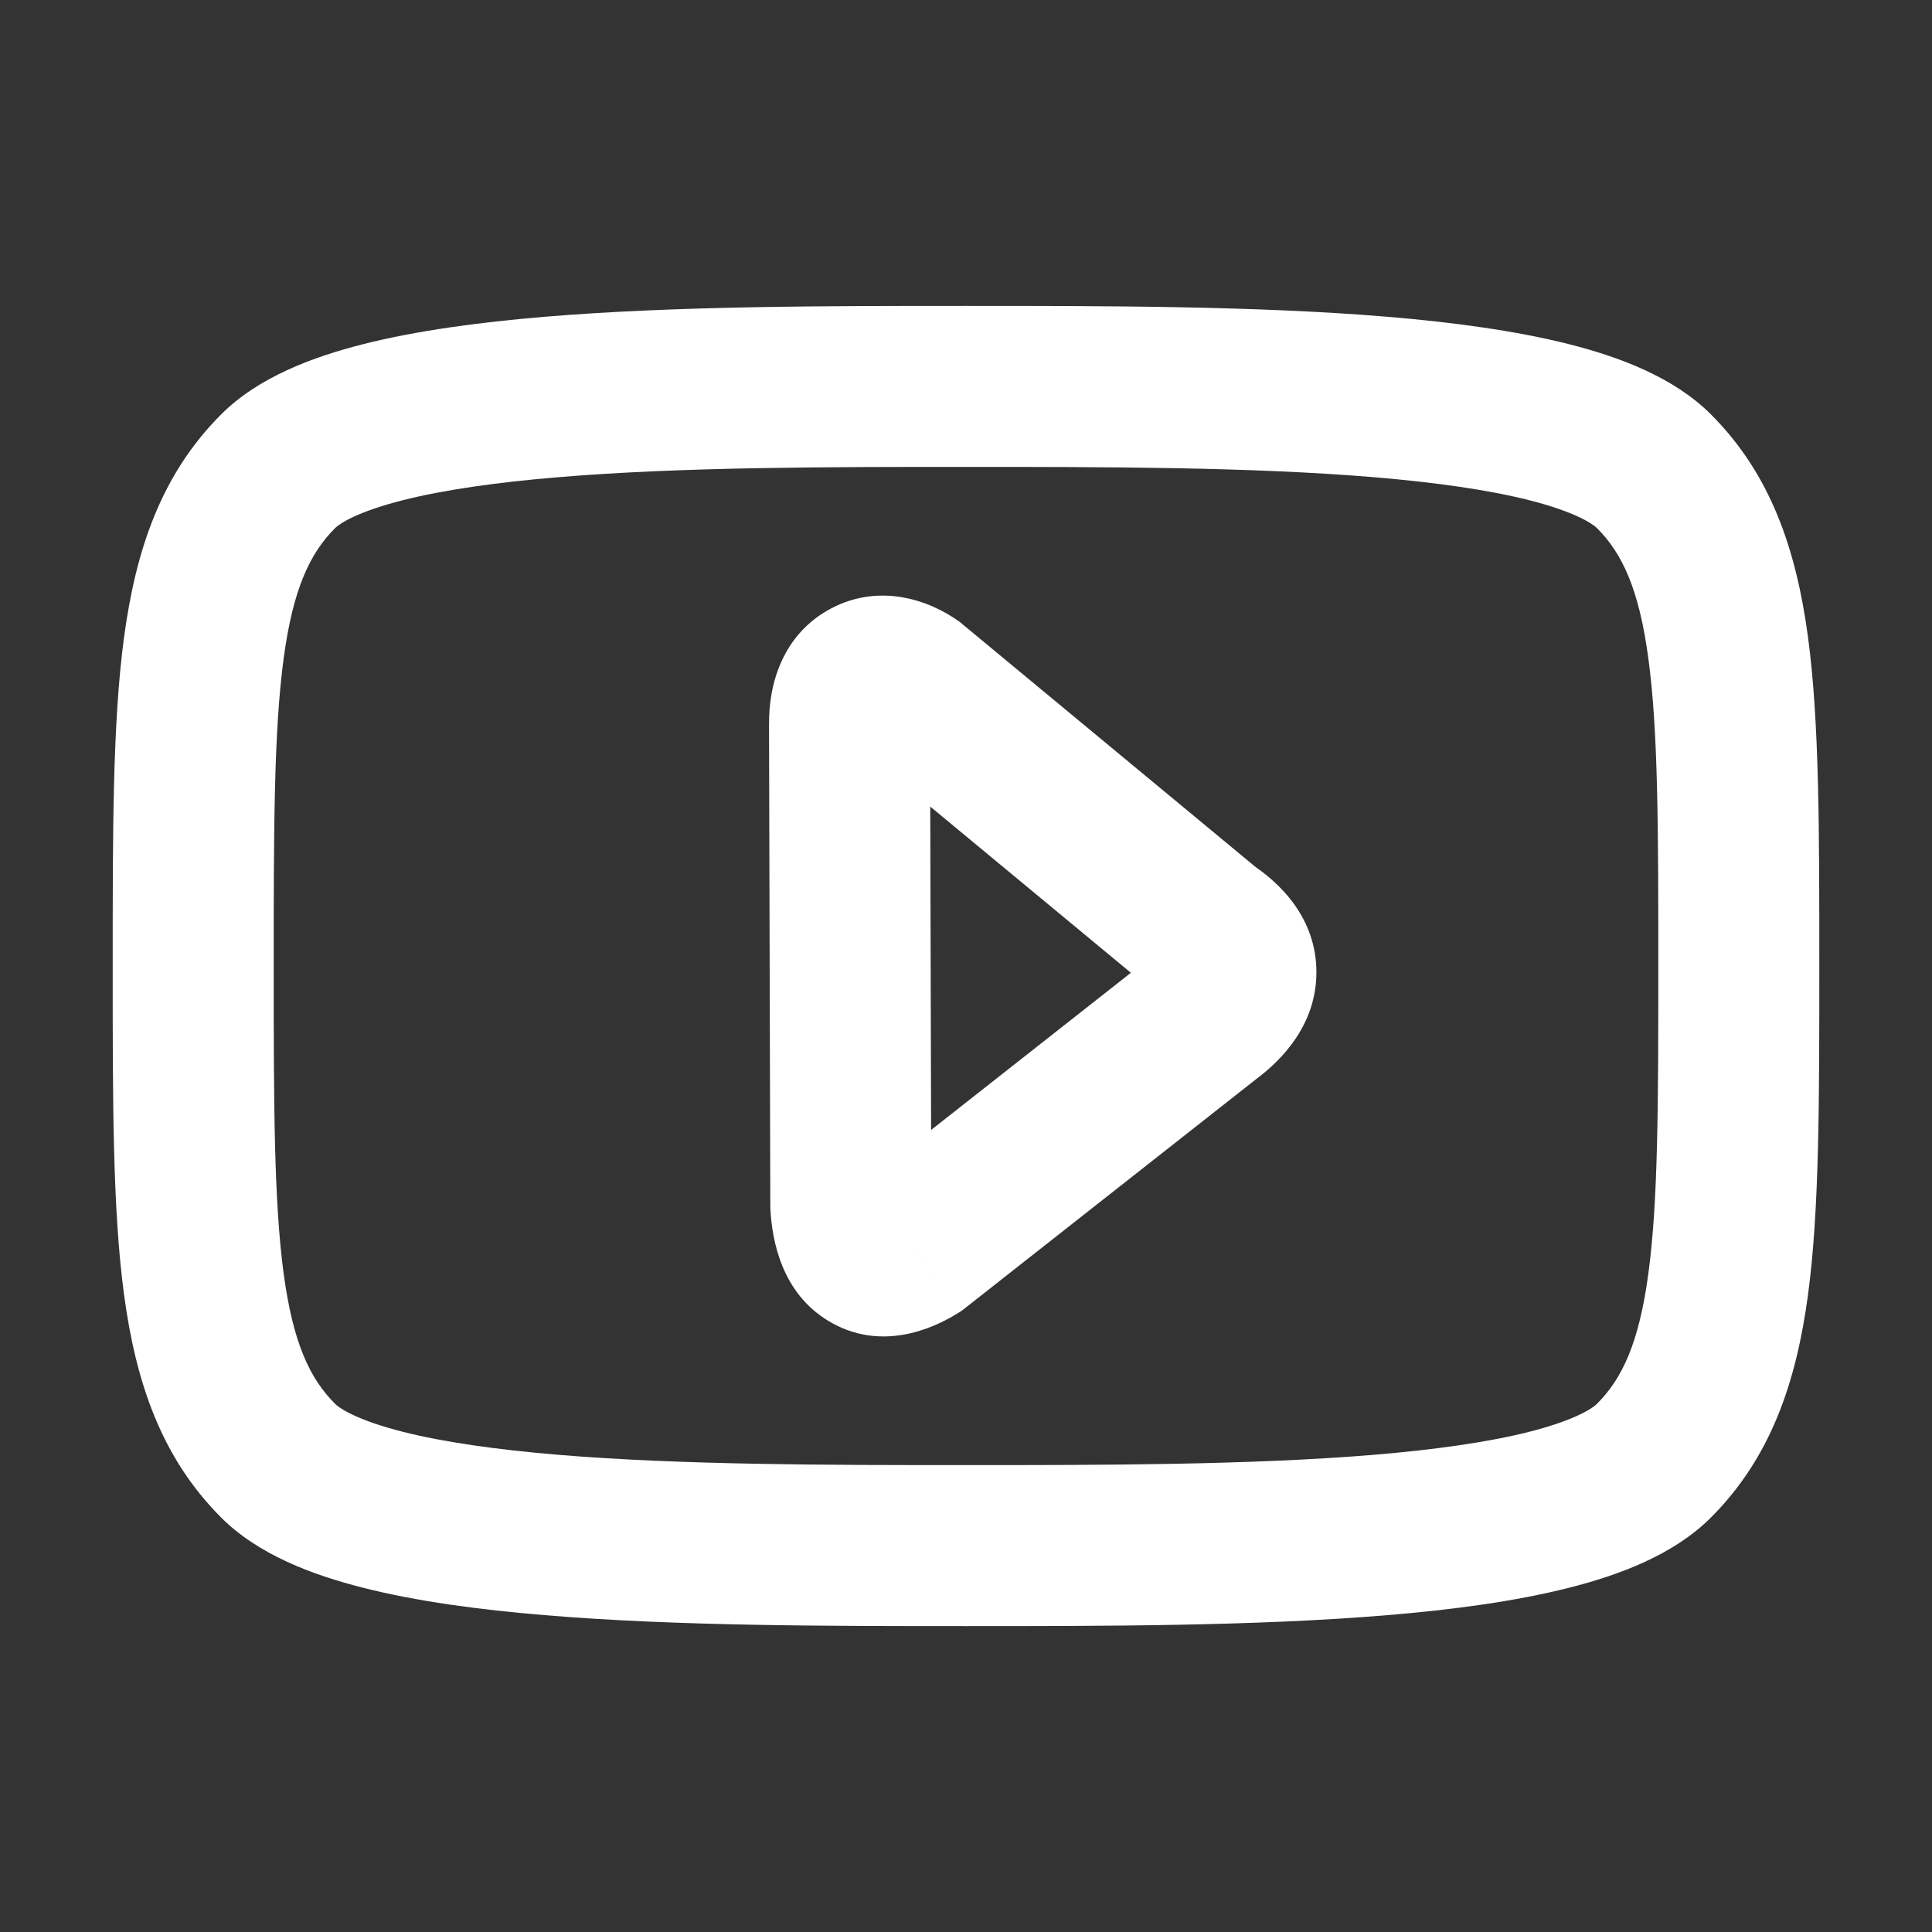 <?xml version="1.0" encoding="UTF-8"?> <svg xmlns="http://www.w3.org/2000/svg" width="24" height="24" viewBox="0 0 24 24" fill="none"><rect x="0" y="0" width="24" height="24" fill="#333333" stroke="none"/> <path d="M15.001 12.607L14.41 11.8L14.396 11.81L14.383 11.821L15.001 12.607ZM15.001 11.575L14.363 12.345L14.408 12.382L14.456 12.413L15.001 11.575ZM11.324 8.529L11.962 7.759L11.934 7.735L11.905 7.714L11.324 8.529ZM10.553 8.984L11.553 8.981L11.553 8.973L11.553 8.966L10.553 8.984ZM10.569 14.967L9.569 14.97L9.569 14.995L9.57 15.02L10.569 14.967ZM11.368 15.466L11.896 16.314L11.943 16.285L11.986 16.252L11.368 15.466ZM12 18.2C10.292 18.2 8.464 18.199 6.933 18.072C6.168 18.008 5.512 17.915 5.003 17.786C4.459 17.648 4.227 17.504 4.162 17.438L2.748 18.852C3.21 19.314 3.885 19.566 4.512 19.724C5.174 19.892 5.952 19.997 6.767 20.064C8.397 20.201 10.314 20.2 12 20.2V18.2ZM1.4 12C1.4 13.669 1.398 15.021 1.541 16.083C1.688 17.174 2.004 18.108 2.748 18.852L4.162 17.438C3.851 17.128 3.64 16.686 3.523 15.817C3.403 14.918 3.4 13.725 3.4 12H1.4ZM20.6 12C20.6 13.725 20.598 14.918 20.477 15.817C20.361 16.686 20.149 17.128 19.839 17.438L21.253 18.852C21.997 18.108 22.313 17.174 22.46 16.083C22.602 15.021 22.6 13.669 22.6 12H20.6ZM12 20.2C13.686 20.2 15.604 20.201 17.234 20.064C18.049 19.997 18.827 19.892 19.489 19.724C20.116 19.566 20.791 19.314 21.253 18.852L19.839 17.438C19.773 17.504 19.541 17.648 18.998 17.786C18.488 17.915 17.833 18.008 17.067 18.072C15.537 18.199 13.709 18.2 12 18.2V20.2ZM12 5.8C13.709 5.8 15.537 5.8 17.067 5.928C17.833 5.992 18.488 6.085 18.998 6.214C19.541 6.352 19.773 6.496 19.839 6.561L21.253 5.147C20.791 4.685 20.116 4.434 19.489 4.275C18.827 4.108 18.049 4.003 17.234 3.935C15.604 3.799 13.686 3.8 12 3.8V5.8ZM22.6 12C22.6 10.331 22.602 8.979 22.46 7.916C22.313 6.825 21.997 5.891 21.253 5.147L19.839 6.561C20.149 6.872 20.361 7.313 20.477 8.183C20.598 9.081 20.6 10.274 20.6 12H22.6ZM12 3.8C10.314 3.8 8.397 3.799 6.767 3.935C5.952 4.003 5.174 4.108 4.512 4.275C3.885 4.434 3.21 4.685 2.748 5.147L4.162 6.561C4.227 6.496 4.459 6.352 5.003 6.214C5.512 6.085 6.168 5.992 6.933 5.928C8.464 5.8 10.292 5.8 12 5.8V3.8ZM3.4 12C3.4 10.274 3.403 9.081 3.523 8.183C3.64 7.313 3.851 6.872 4.162 6.561L2.748 5.147C2.004 5.891 1.688 6.825 1.541 7.916C1.398 8.979 1.4 10.331 1.4 12H3.4ZM15.592 13.414C15.933 13.164 16.354 12.721 16.353 12.075C16.352 11.409 15.908 10.972 15.546 10.736L14.456 12.413C14.563 12.482 14.354 12.389 14.353 12.077C14.353 11.935 14.402 11.836 14.43 11.793C14.454 11.757 14.461 11.763 14.41 11.8L15.592 13.414ZM15.639 10.805L11.962 7.759L10.686 9.299L14.363 12.345L15.639 10.805ZM11.905 7.714C11.528 7.446 10.921 7.245 10.327 7.557C9.719 7.876 9.545 8.509 9.554 9.002L11.553 8.966C11.552 8.892 11.572 9.162 11.257 9.327C11.116 9.401 10.979 9.408 10.886 9.393C10.797 9.379 10.751 9.348 10.744 9.343L11.905 7.714ZM9.553 8.986L9.569 14.97L11.569 14.964L11.553 8.981L9.553 8.986ZM9.57 15.02C9.591 15.409 9.708 16.059 10.294 16.411C10.927 16.791 11.567 16.52 11.896 16.314L10.839 14.617C10.798 14.643 10.821 14.618 10.901 14.606C10.995 14.591 11.158 14.597 11.324 14.696C11.483 14.791 11.547 14.915 11.566 14.959C11.583 14.999 11.572 14.995 11.567 14.914L9.57 15.02ZM11.986 16.252L15.62 13.393L14.383 11.821L10.749 14.68L11.986 16.252Z" fill="white"></path> </svg> 